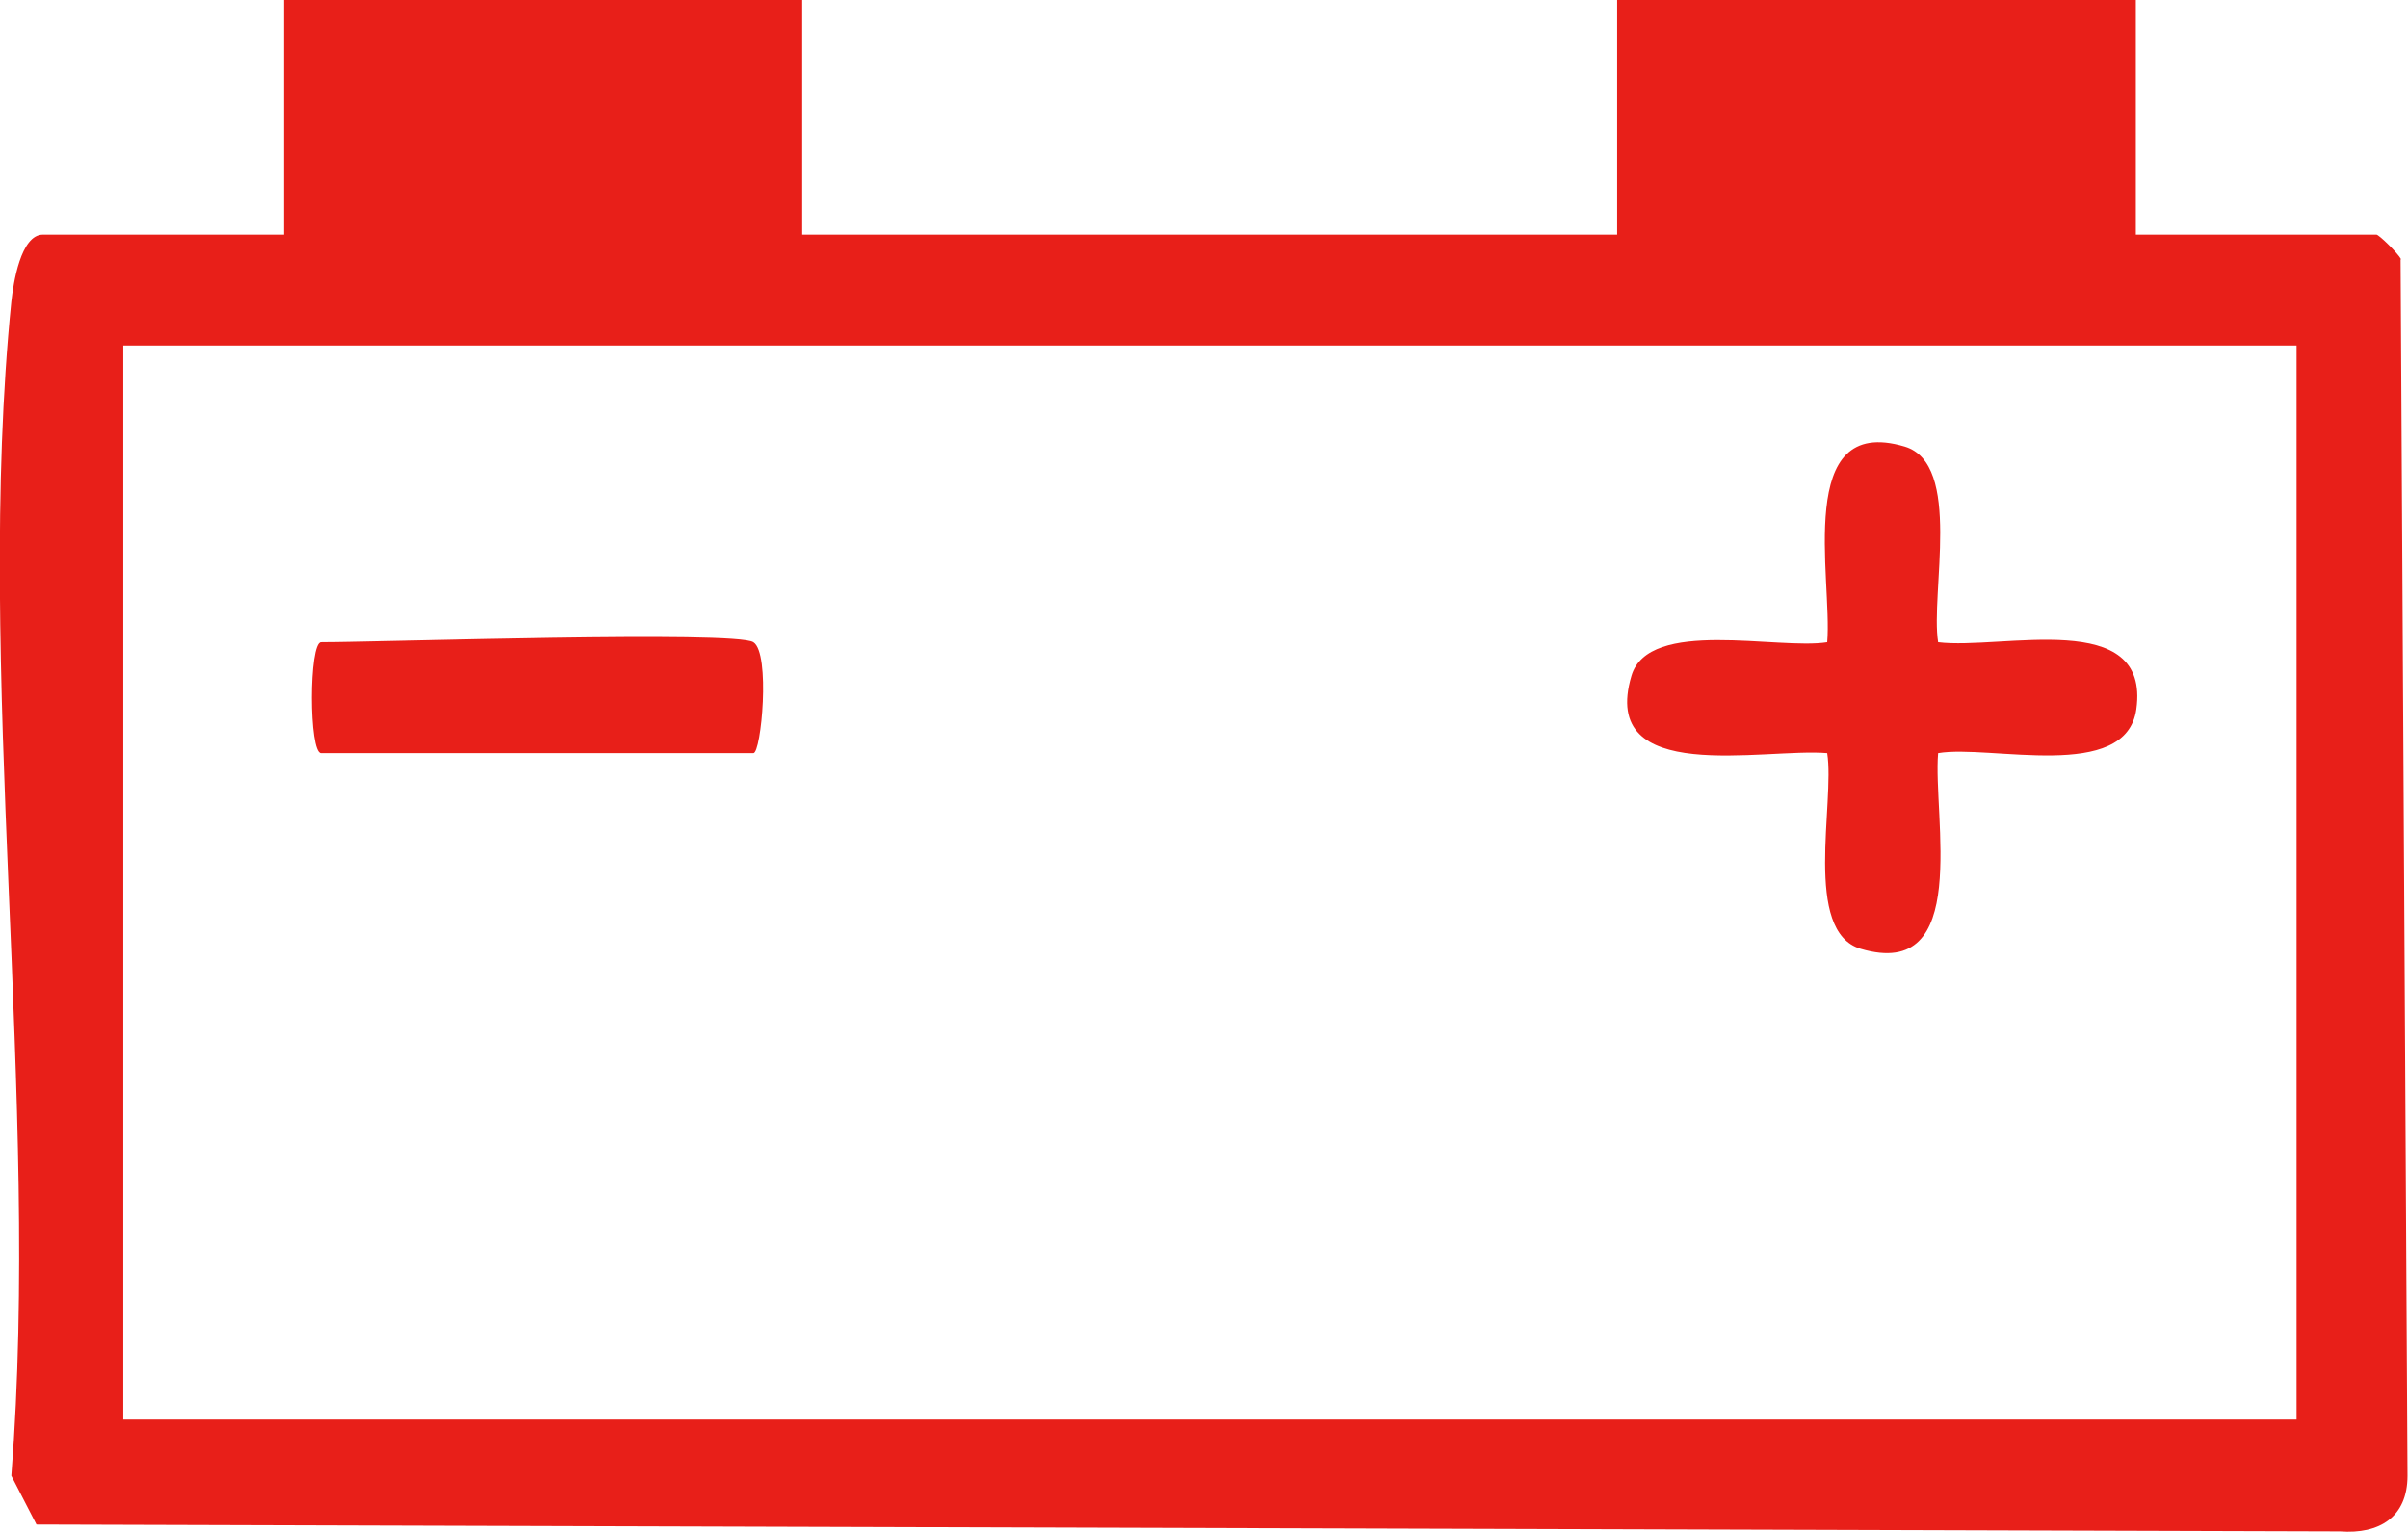 <?xml version="1.0" encoding="UTF-8"?>
<svg id="_レイヤー_2" data-name="レイヤー 2" xmlns="http://www.w3.org/2000/svg" viewBox="0 0 48.84 31.08">
  <defs>
    <style>
      .cls-1 {
        fill: #e81f19;
      }
    </style>
  </defs>
  <g id="contents">
    <g>
      <path class="cls-1" d="M48.7,5.26c-.06-.12-.45-.5-.5-.5h-4.88V0h-10.52v4.76h-16.53V0H5.76v4.76H.87c-.45,0-.6.99-.64,1.36-.75,7.48.6,16.2,0,23.82l.51.99,46.72.14c.8.06,1.37-.29,1.37-1.13l-.14-24.68ZM46.58,28.8H2.5V7.01h44.08v21.79Z"/>
      <path class="cls-1" d="M37.06,15.28c.16,1-.5,3.62.68,3.97,2.25.67,1.46-2.69,1.57-3.97,1.05-.18,3.81.6,4.02-.89.29-2.07-2.73-1.2-4.02-1.36-.16-1,.5-3.62-.68-3.97-2.25-.67-1.46,2.69-1.57,3.97-1,.16-3.62-.5-3.97.68-.67,2.25,2.69,1.46,3.97,1.57Z"/>
      <path class="cls-1" d="M6.51,15.28h8.77c.16,0,.35-2.03,0-2.25-.37-.24-7.58,0-8.77,0-.25,0-.25,2.25,0,2.25Z"/>
    </g>
  </g>
</svg>
